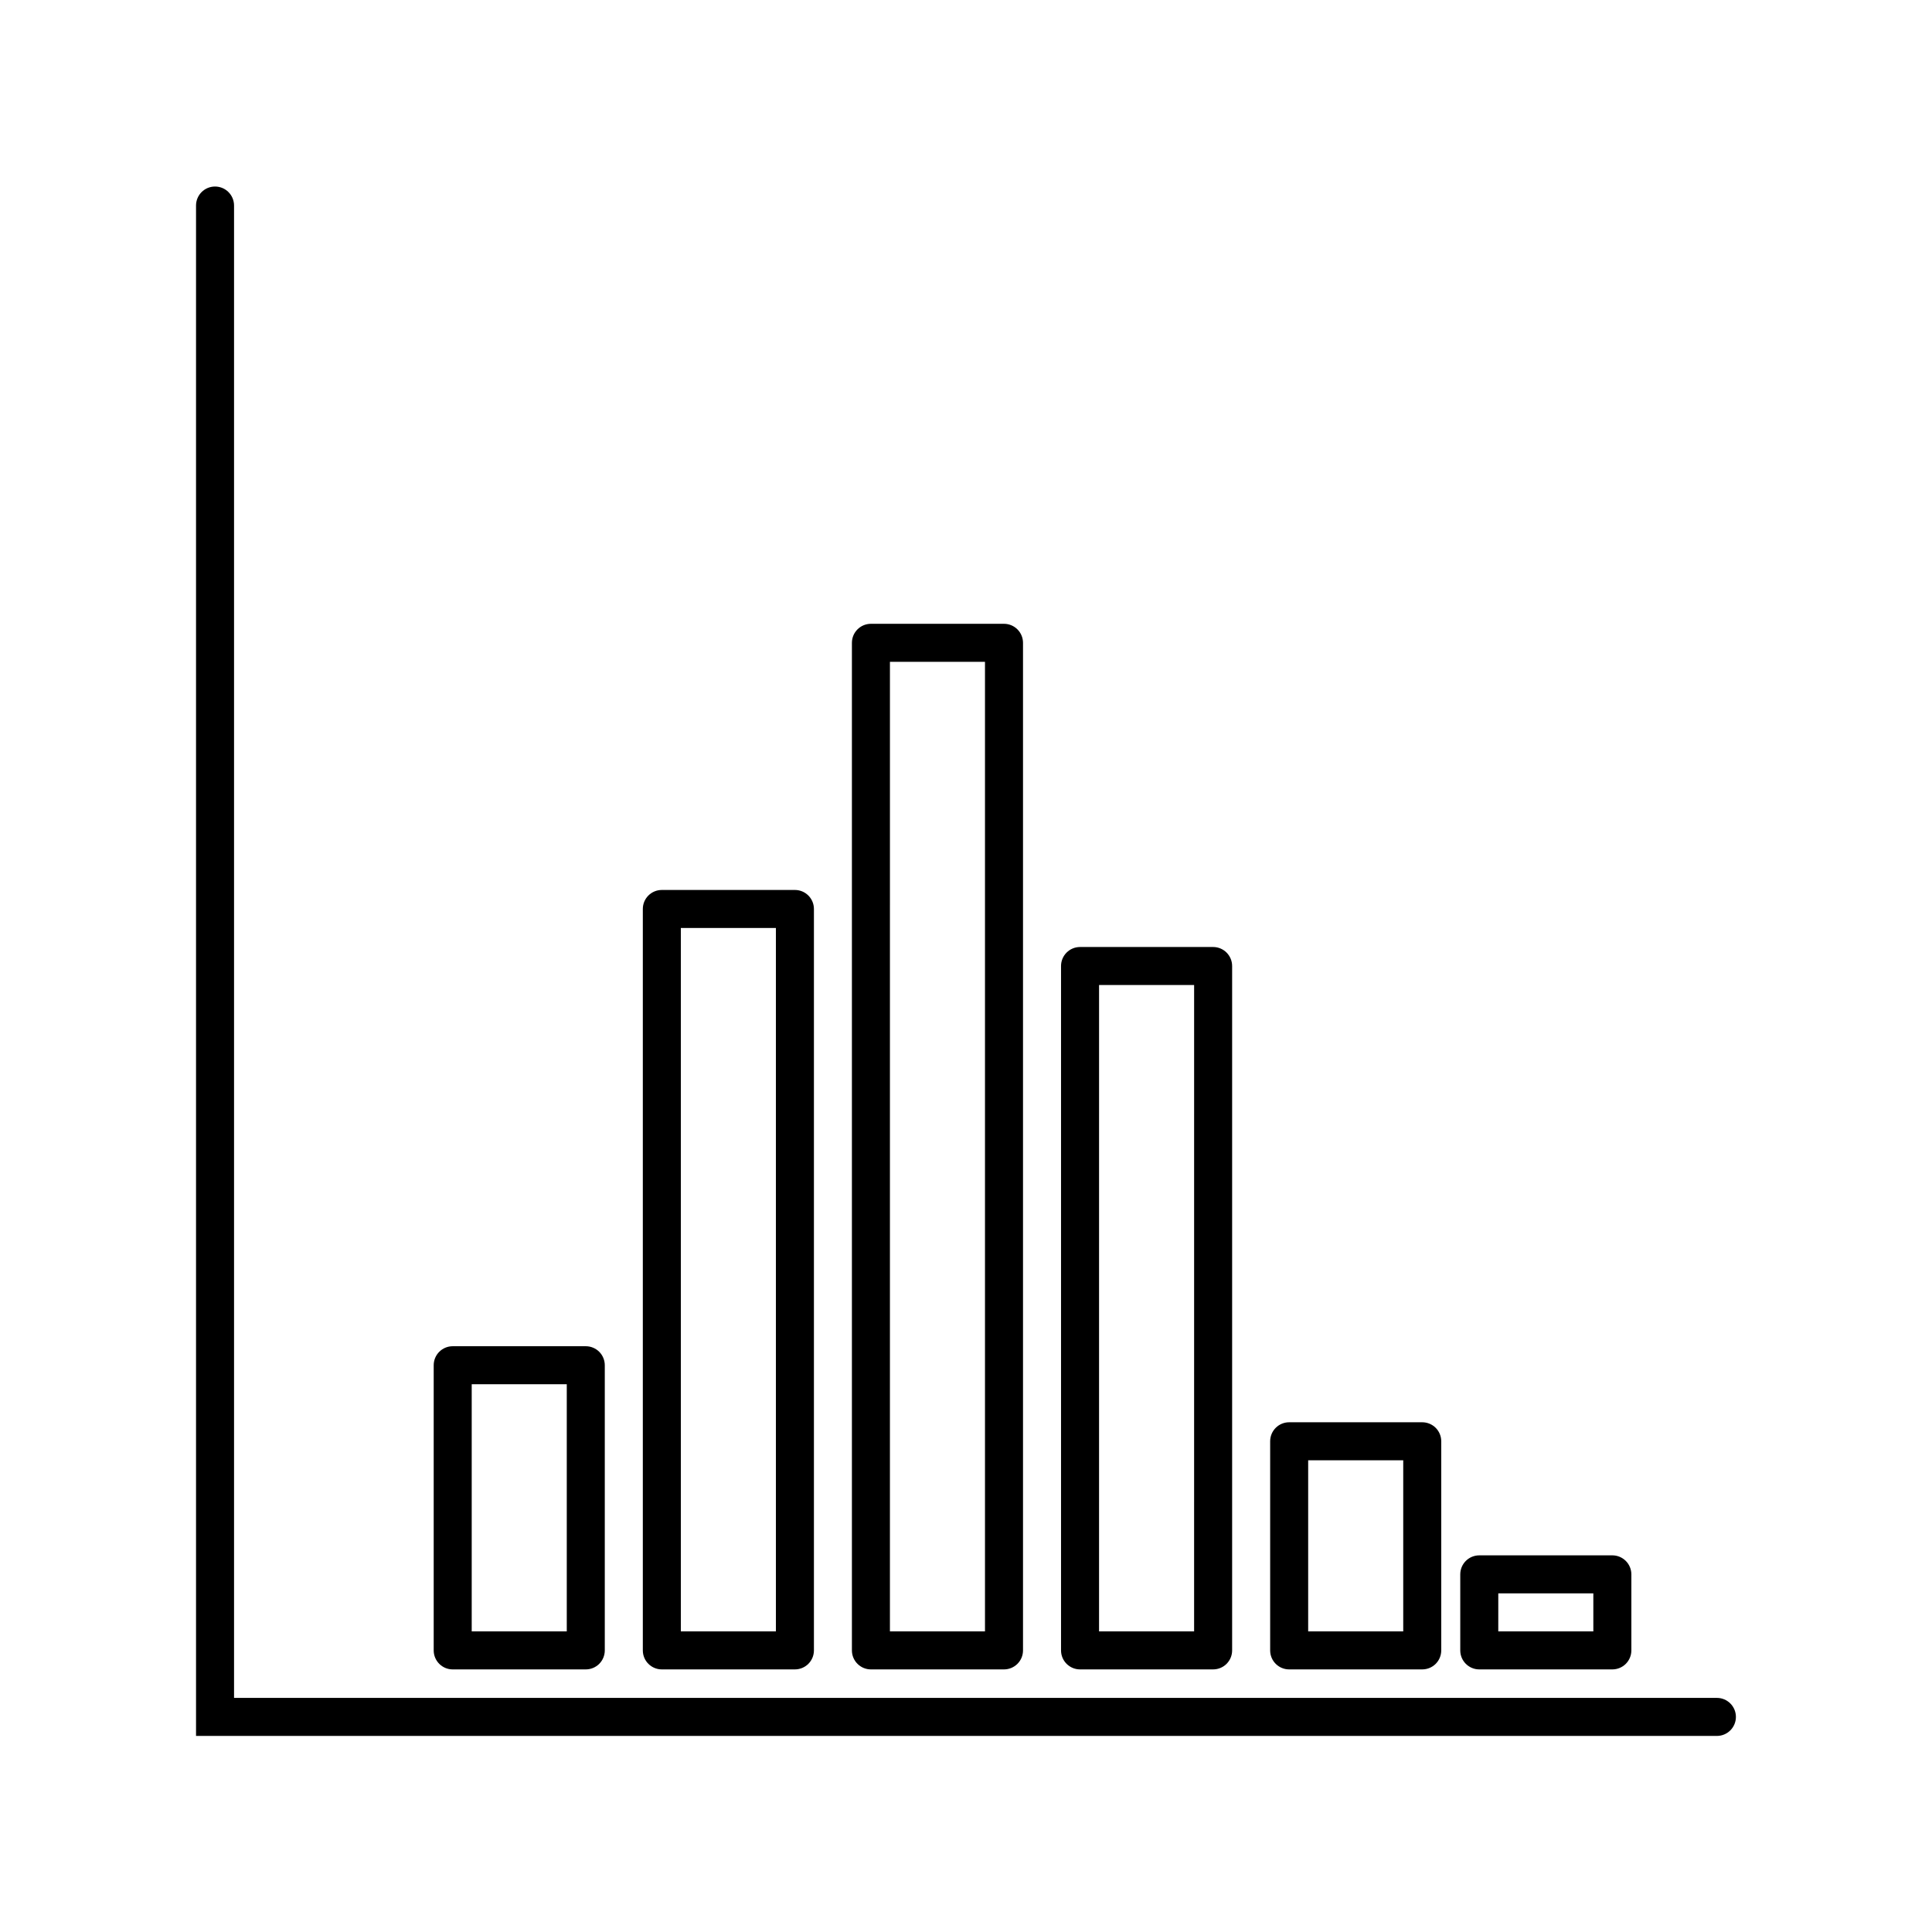 <?xml version="1.0" encoding="UTF-8"?>
<!-- Uploaded to: SVG Repo, www.svgrepo.com, Generator: SVG Repo Mixer Tools -->
<svg fill="#000000" width="800px" height="800px" version="1.1" viewBox="144 144 512 512" xmlns="http://www.w3.org/2000/svg">
 <g>
  <path d="m410.07 586.41h-35.266c-2.781 0-5.039-2.254-5.039-5.035v-267.02c0-2.781 2.258-5.039 5.039-5.039h35.266c1.336 0 2.617 0.531 3.562 1.477 0.945 0.945 1.477 2.227 1.477 3.562v267.02c0 1.336-0.531 2.617-1.477 3.562-0.945 0.945-2.227 1.473-3.562 1.473zm-30.23-10.078h25.191v-256.94h-25.188z"/>
  <path d="m520.91 586.41h-35.27c-2.781 0-5.035-2.254-5.035-5.035v-55.422c0-2.781 2.254-5.035 5.035-5.035h35.27c1.336 0 2.617 0.531 3.562 1.473 0.945 0.945 1.473 2.227 1.473 3.562v55.422c0 1.336-0.527 2.617-1.473 3.562-0.945 0.945-2.227 1.473-3.562 1.473zm-30.23-10.078h25.191v-45.34h-25.191z"/>
  <path d="m571.29 586.41h-35.266c-2.781 0-5.039-2.254-5.039-5.035v-20.152c0-2.785 2.258-5.039 5.039-5.039h35.266c1.336 0 2.617 0.531 3.562 1.477 0.945 0.945 1.477 2.227 1.477 3.562v20.152c0 1.336-0.531 2.617-1.477 3.562-0.945 0.945-2.227 1.473-3.562 1.473zm-30.23-10.078h25.191v-10.074h-25.188z"/>
  <path d="m465.49 586.41h-35.266c-2.781 0-5.039-2.254-5.039-5.035v-181.37c0-2.785 2.258-5.039 5.039-5.039h35.266c1.336 0 2.621 0.531 3.562 1.477 0.945 0.945 1.477 2.227 1.477 3.562v181.37c0 1.336-0.531 2.617-1.477 3.562-0.941 0.945-2.227 1.473-3.562 1.473zm-30.23-10.078h25.191l0.004-171.29h-25.191z"/>
  <path d="m354.66 586.41h-35.266c-2.785 0-5.039-2.254-5.039-5.035v-196.49c0-2.781 2.254-5.035 5.039-5.035h35.266c1.336 0 2.617 0.527 3.562 1.473 0.945 0.945 1.477 2.227 1.477 3.562v196.49c0 1.336-0.531 2.617-1.477 3.562-0.945 0.945-2.227 1.473-3.562 1.473zm-30.23-10.078h25.191v-186.41h-25.191z"/>
  <path d="m299.24 586.41h-35.27c-2.781 0-5.035-2.254-5.035-5.035v-75.574c0-2.781 2.254-5.035 5.035-5.035h35.27c1.336 0 2.617 0.531 3.562 1.473 0.941 0.945 1.473 2.227 1.473 3.562v75.574c0 1.336-0.531 2.617-1.473 3.562-0.945 0.945-2.227 1.473-3.562 1.473zm-30.23-10.078h25.191v-65.492h-25.191z"/>
  <path d="m599 604.04h-403.05v-405.57c0-2.785 2.254-5.039 5.035-5.039 2.785 0 5.039 2.254 5.039 5.039v395.49h392.97c2.781 0 5.039 2.258 5.039 5.039s-2.258 5.039-5.039 5.039z"/>
 </g>
</svg>